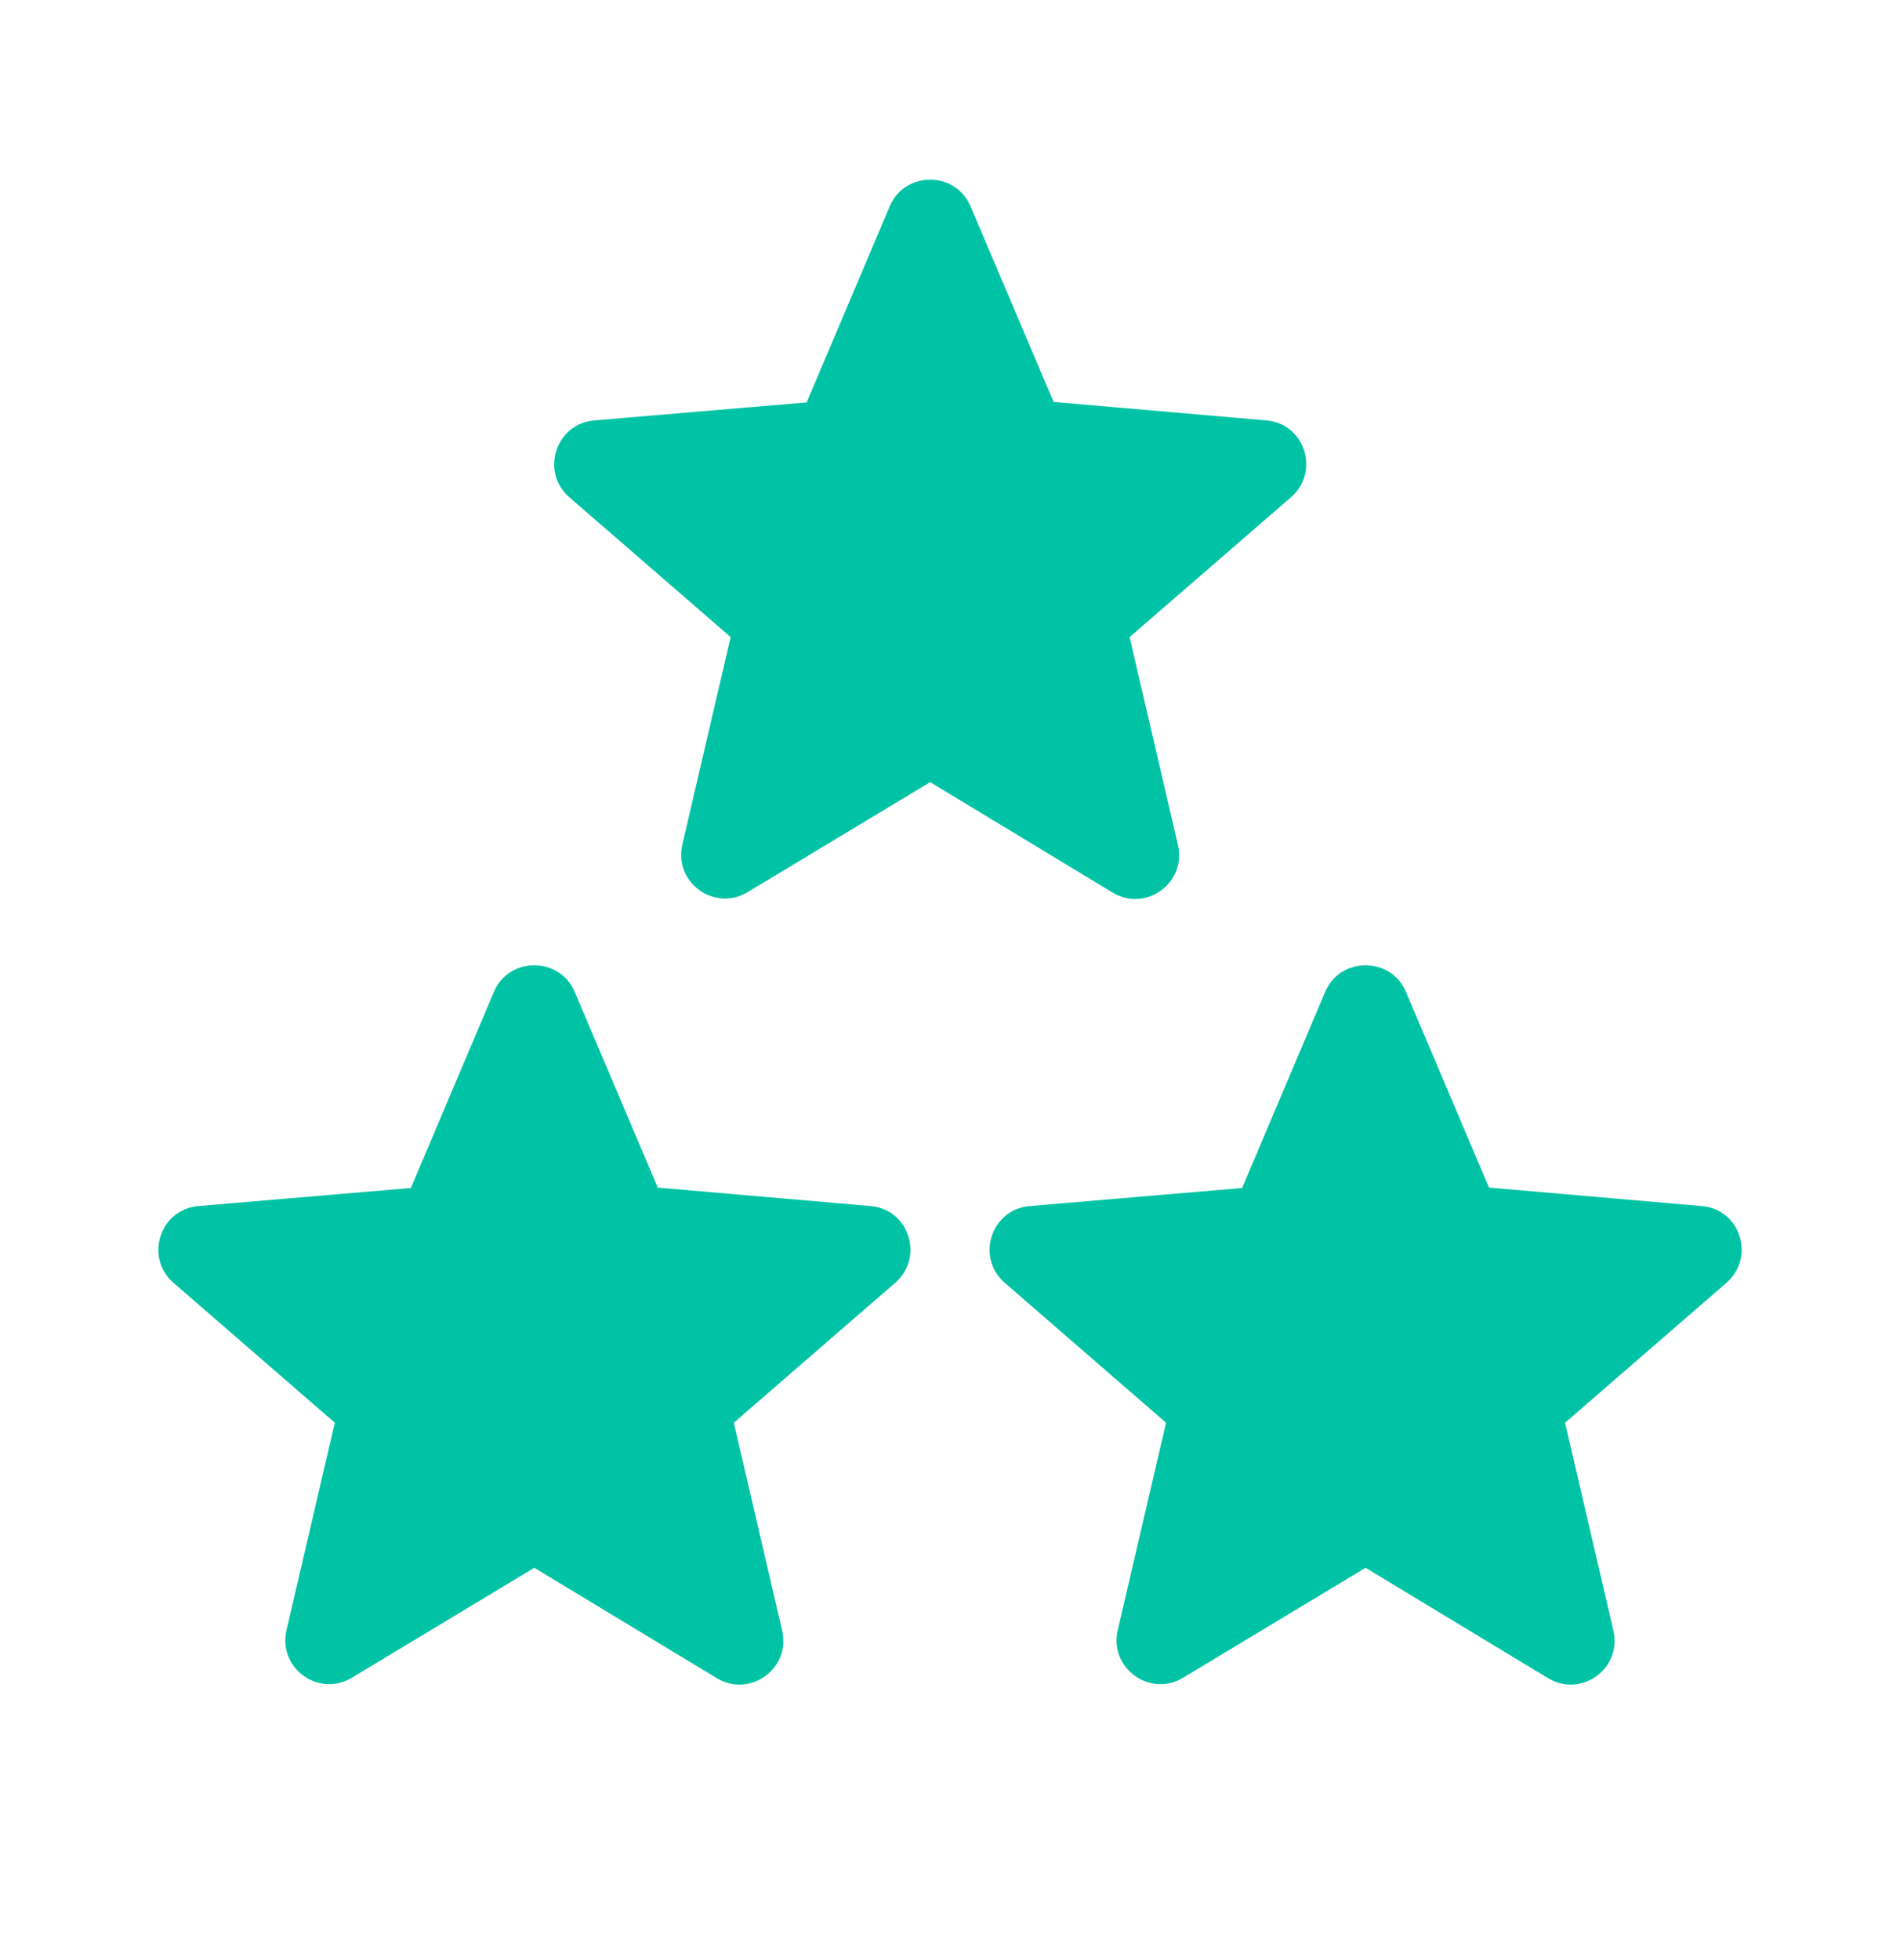 <svg width="32" height="33" viewBox="0 0 32 33" fill="none" xmlns="http://www.w3.org/2000/svg">
<g clip-path="url(#clip0_1860_10247)">
<path d="M21.327 7.078L17.745 6.767L16.346 3.474C16.095 2.875 15.236 2.875 14.985 3.474L13.586 6.775L10.012 7.078C9.361 7.13 9.094 7.944 9.59 8.373L12.306 10.726L11.492 14.219C11.344 14.855 12.032 15.359 12.595 15.018L15.666 13.168L18.737 15.026C19.299 15.366 19.987 14.863 19.839 14.226L19.025 10.726L21.741 8.373C22.237 7.944 21.978 7.13 21.327 7.078ZM14.66 20.305L11.078 19.994L9.68 16.701C9.428 16.101 8.57 16.101 8.318 16.701L6.92 20.001L3.345 20.305C2.694 20.356 2.428 21.17 2.924 21.599L5.639 23.953L4.825 27.446C4.677 28.082 5.366 28.585 5.928 28.245L8.999 26.395L12.07 28.252C12.633 28.593 13.321 28.089 13.173 27.453L12.359 23.953L15.075 21.599C15.57 21.17 15.311 20.356 14.66 20.305ZM25.078 19.994L28.66 20.305C29.311 20.356 29.57 21.17 29.075 21.599L26.359 23.953L27.173 27.453C27.321 28.089 26.633 28.593 26.07 28.252L22.999 26.395L19.928 28.245C19.366 28.585 18.677 28.082 18.825 27.446L19.639 23.953L16.924 21.599C16.428 21.17 16.694 20.356 17.345 20.305L20.92 20.001L22.318 16.701C22.57 16.101 23.428 16.101 23.68 16.701L25.078 19.994Z" fill="#00C3A5"/>
</g>
<defs>
<clipPath id="clip0_1860_10247">
<rect width="32" height="32" fill="white" transform="translate(0 0.358)"/>
</clipPath>
</defs>
</svg>
